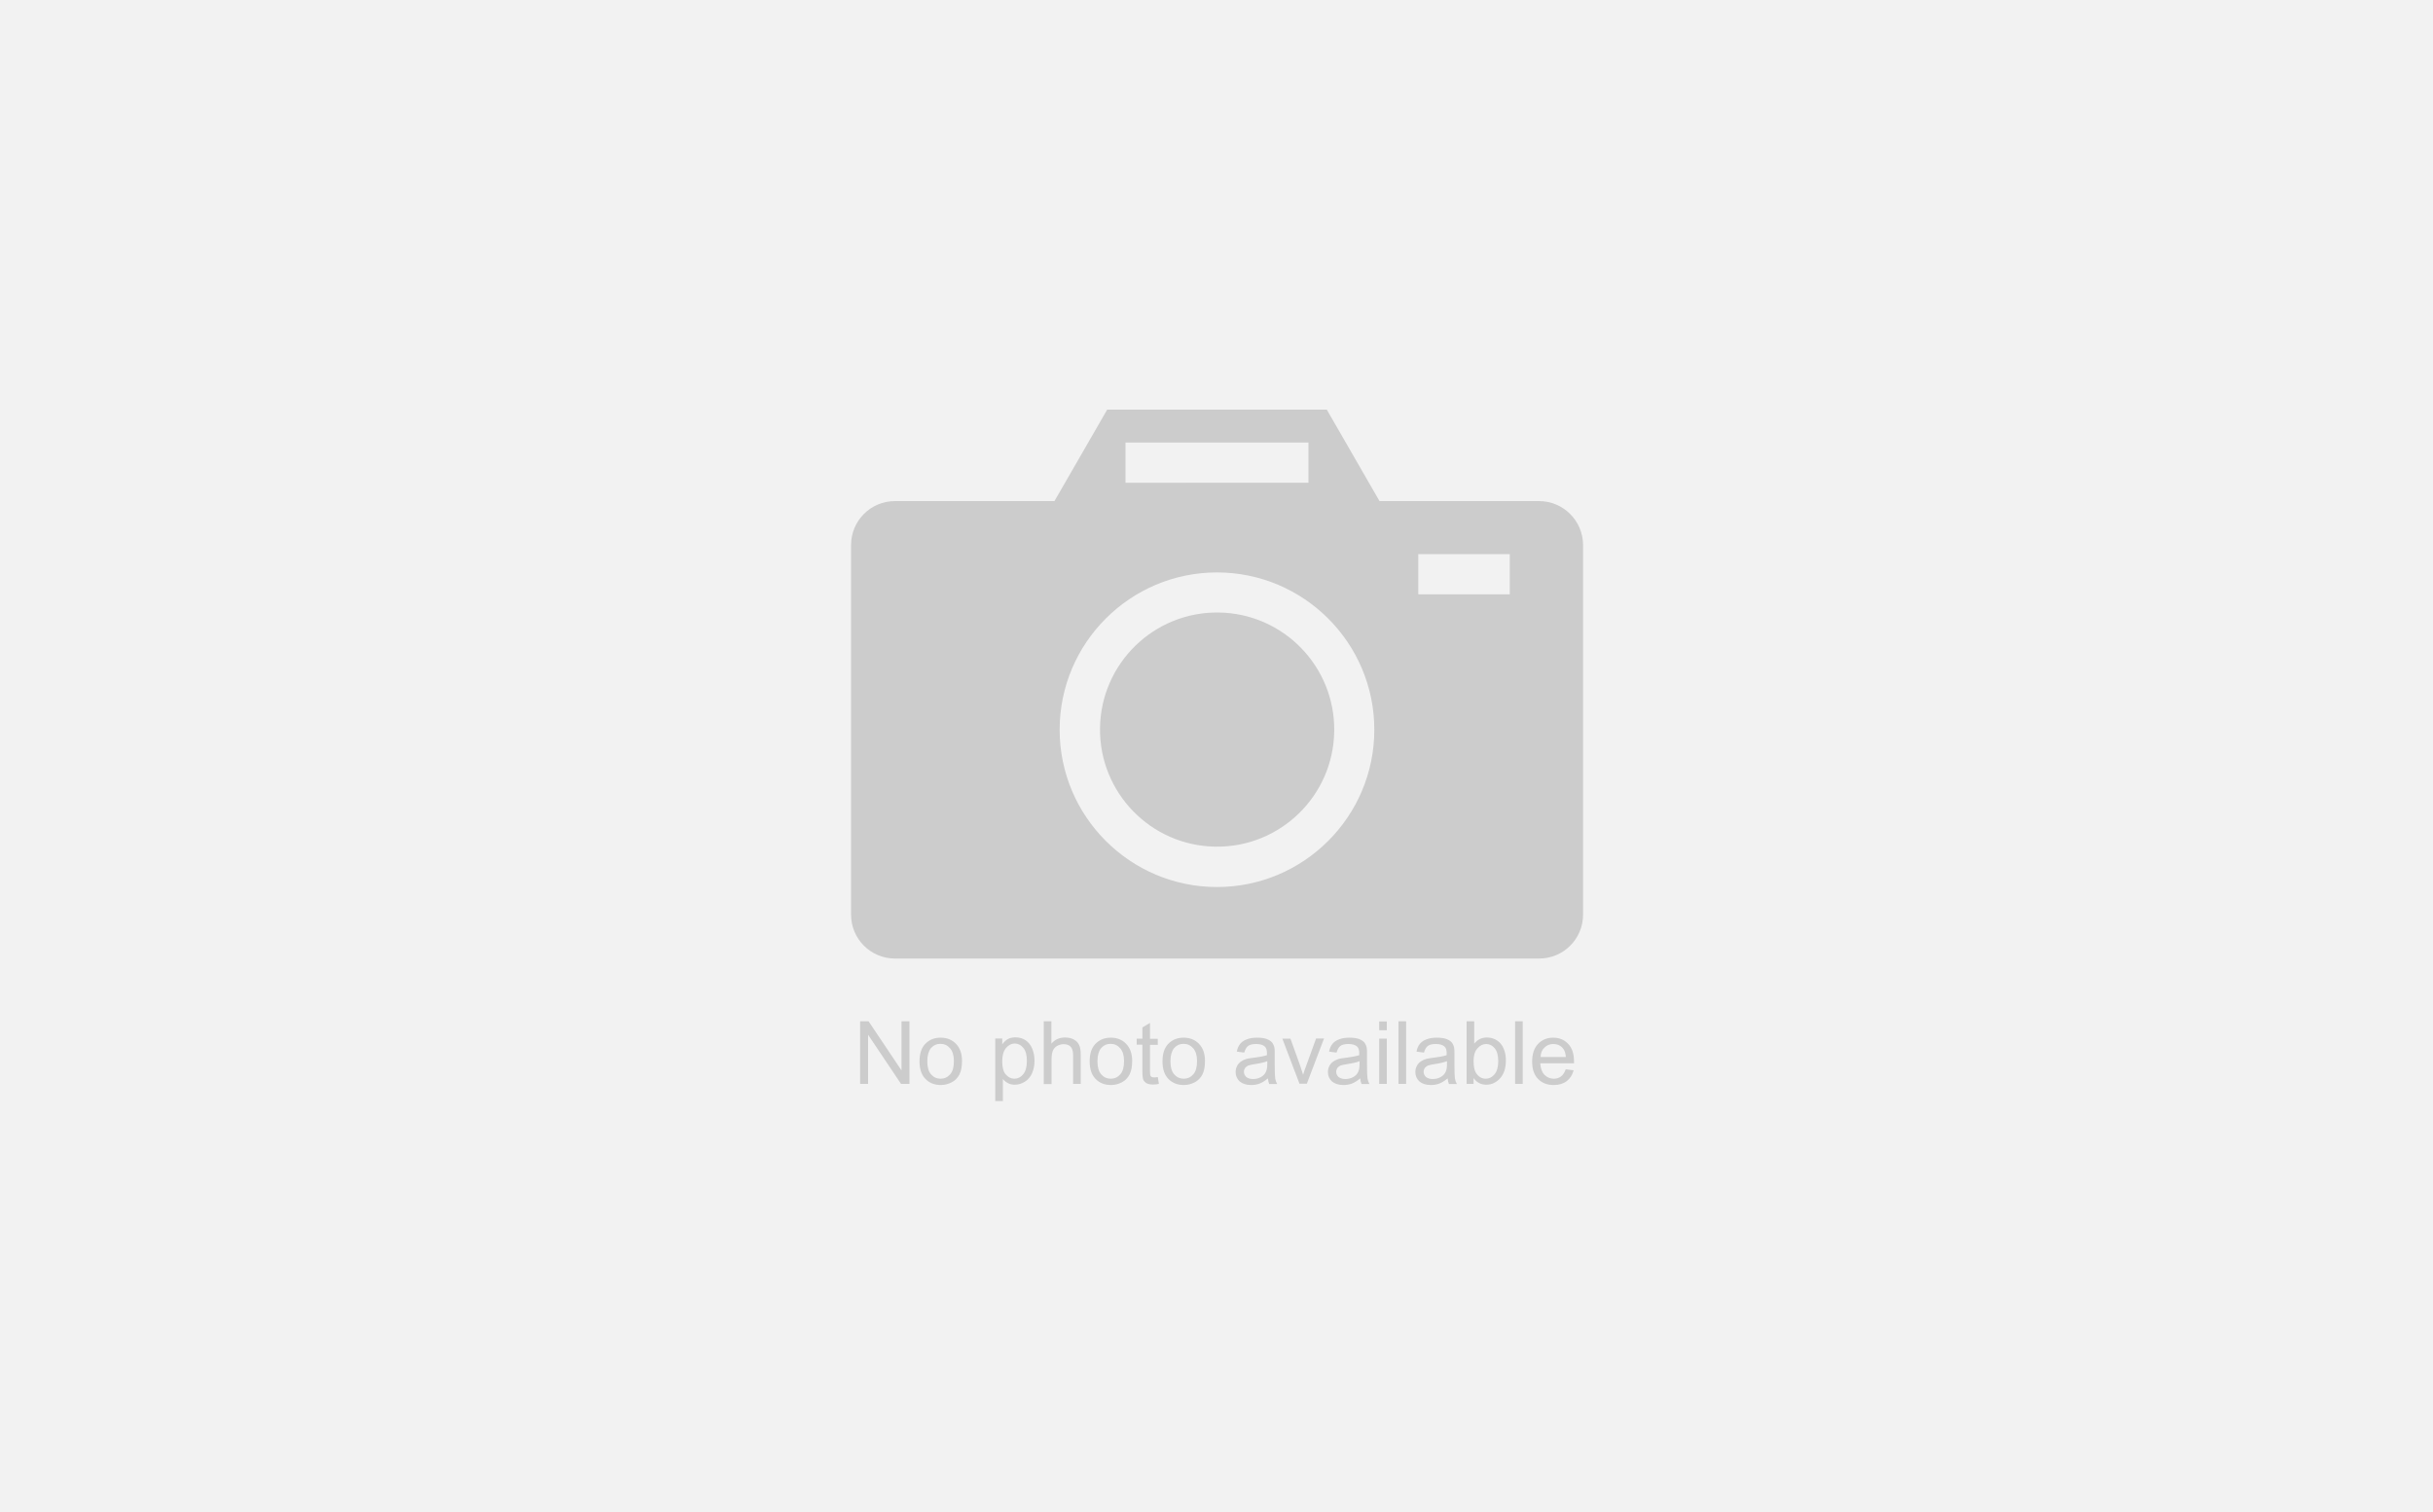 <?xml version="1.0" encoding="utf-8"?>
<!-- Generator: Adobe Illustrator 22.0.1, SVG Export Plug-In . SVG Version: 6.00 Build 0)  -->
<svg version="1.1" id="Layer_1" xmlns="http://www.w3.org/2000/svg" xmlns:xlink="http://www.w3.org/1999/xlink" x="0px" y="0px"
	 viewBox="0 0 1500 932.4" style="enable-background:new 0 0 1500 932.4;" xml:space="preserve">
<style type="text/css">
	.st0{fill:#F2F2F2;}
	.st1{fill:#CCCCCC;}
</style>
<rect y="-0.2" class="st0" width="1500" height="933"/>
<g>
	
		<ellipse transform="matrix(1.276281e-02 -1 1 1.276281e-02 290.809 1194.467)" class="st1" cx="750.3" cy="450" rx="72.2" ry="72.2"/>
	<path class="st1" d="M948.8,309h-98.3L818,252.6H682.6L650.1,309h-98.3c-15,0-27.1,12.1-27.1,27.1v227.9c0,15,12.1,27.1,27.1,27.1
		h397.1c15,0,27.1-12.1,27.1-27.1V336C975.9,321.1,963.8,309,948.8,309z M693.9,272.9h112.8v24.8H693.9V272.9z M750.3,547
		c-53.5,0-97-43.5-97-97c0-53.5,43.5-97,97-97c53.5,0,97,43.5,97,97C847.3,503.5,803.8,547,750.3,547z M930.8,366.5h-56.4v-24.8
		h56.4V366.5z"/>
</g>
<g>
	<path class="st1" d="M530.3,668.4v-38.6h5.2l20.3,30.3v-30.3h4.9v38.6h-5.2l-20.3-30.3v30.3H530.3z"/>
	<path class="st1" d="M566.9,654.5c0-5.2,1.4-9,4.3-11.5c2.4-2.1,5.3-3.1,8.8-3.1c3.8,0,7,1.3,9.4,3.8c2.4,2.5,3.7,6,3.7,10.4
		c0,3.6-0.5,6.4-1.6,8.5c-1.1,2.1-2.6,3.7-4.7,4.8c-2.1,1.1-4.3,1.7-6.8,1.7c-3.9,0-7.1-1.3-9.5-3.8
		C568.1,662.8,566.9,659.2,566.9,654.5z M571.7,654.5c0,3.6,0.8,6.3,2.3,8c1.6,1.8,3.5,2.7,5.9,2.7c2.4,0,4.3-0.9,5.9-2.7
		c1.6-1.8,2.3-4.5,2.3-8.2c0-3.5-0.8-6.1-2.4-7.9c-1.6-1.8-3.5-2.7-5.9-2.7c-2.4,0-4.3,0.9-5.9,2.7
		C572.5,648.2,571.7,650.9,571.7,654.5z"/>
	<path class="st1" d="M613.6,679.1v-38.7h4.3v3.6c1-1.4,2.2-2.5,3.4-3.2c1.3-0.7,2.8-1.1,4.7-1.1c2.4,0,4.5,0.6,6.3,1.8
		c1.8,1.2,3.2,3,4.1,5.2c0.9,2.2,1.4,4.7,1.4,7.4c0,2.9-0.5,5.4-1.5,7.7c-1,2.3-2.5,4-4.5,5.3c-2,1.2-4,1.8-6.2,1.8
		c-1.6,0-3-0.3-4.2-1c-1.3-0.7-2.3-1.5-3.1-2.5v13.6H613.6z M617.9,654.6c0,3.6,0.7,6.3,2.2,8c1.5,1.7,3.2,2.6,5.3,2.6
		c2.1,0,3.9-0.9,5.4-2.7c1.5-1.8,2.3-4.5,2.3-8.3c0-3.6-0.7-6.2-2.2-8c-1.5-1.8-3.2-2.7-5.3-2.7c-2,0-3.8,0.9-5.4,2.8
		C618.6,648.3,617.9,651,617.9,654.6z"/>
	<path class="st1" d="M643.5,668.4v-38.6h4.7v13.8c2.2-2.6,5-3.8,8.4-3.8c2.1,0,3.9,0.4,5.4,1.2c1.5,0.8,2.6,1.9,3.3,3.4
		c0.7,1.4,1,3.5,1,6.3v17.7h-4.7v-17.7c0-2.4-0.5-4.1-1.5-5.2c-1-1.1-2.5-1.6-4.4-1.6c-1.4,0-2.7,0.4-4,1.1c-1.2,0.7-2.1,1.7-2.6,3
		c-0.5,1.2-0.8,3-0.8,5.2v15.3H643.5z"/>
	<path class="st1" d="M671.8,654.5c0-5.2,1.4-9,4.3-11.5c2.4-2.1,5.3-3.1,8.8-3.1c3.8,0,7,1.3,9.4,3.8c2.4,2.5,3.7,6,3.7,10.4
		c0,3.6-0.5,6.4-1.6,8.5c-1.1,2.1-2.6,3.7-4.7,4.8c-2.1,1.1-4.3,1.7-6.8,1.7c-3.9,0-7.1-1.3-9.5-3.8
		C673,662.8,671.8,659.2,671.8,654.5z M676.6,654.5c0,3.6,0.8,6.3,2.3,8c1.6,1.8,3.5,2.7,5.9,2.7c2.4,0,4.3-0.9,5.9-2.7
		c1.6-1.8,2.3-4.5,2.3-8.2c0-3.5-0.8-6.1-2.4-7.9c-1.6-1.8-3.5-2.7-5.9-2.7c-2.4,0-4.3,0.9-5.9,2.7
		C677.4,648.2,676.6,650.9,676.6,654.5z"/>
	<path class="st1" d="M713.8,664.2l0.7,4.2c-1.3,0.3-2.5,0.4-3.6,0.4c-1.7,0-3.1-0.3-4-0.8c-0.9-0.5-1.6-1.3-2-2.1
		c-0.4-0.9-0.6-2.7-0.6-5.6v-16.1h-3.5v-3.7h3.5v-6.9l4.7-2.8v9.8h4.8v3.7h-4.8v16.3c0,1.4,0.1,2.2,0.2,2.6c0.2,0.4,0.4,0.7,0.8,0.9
		c0.4,0.2,0.9,0.3,1.6,0.3C712.3,664.4,713,664.3,713.8,664.2z"/>
	<path class="st1" d="M716.7,654.5c0-5.2,1.4-9,4.3-11.5c2.4-2.1,5.3-3.1,8.8-3.1c3.8,0,7,1.3,9.4,3.8c2.4,2.5,3.7,6,3.7,10.4
		c0,3.6-0.5,6.4-1.6,8.5c-1.1,2.1-2.6,3.7-4.7,4.8c-2.1,1.1-4.3,1.7-6.8,1.7c-3.9,0-7.1-1.3-9.5-3.8
		C717.9,662.8,716.7,659.2,716.7,654.5z M721.6,654.5c0,3.6,0.8,6.3,2.3,8c1.6,1.8,3.5,2.7,5.9,2.7c2.4,0,4.3-0.9,5.9-2.7
		c1.6-1.8,2.3-4.5,2.3-8.2c0-3.5-0.8-6.1-2.4-7.9c-1.6-1.8-3.5-2.7-5.9-2.7c-2.4,0-4.3,0.9-5.9,2.7
		C722.4,648.2,721.6,650.9,721.6,654.5z"/>
	<path class="st1" d="M781.7,665c-1.8,1.5-3.4,2.5-5.1,3.2c-1.6,0.6-3.4,0.9-5.2,0.9c-3.1,0-5.4-0.8-7.1-2.2
		c-1.6-1.5-2.5-3.4-2.5-5.8c0-1.4,0.3-2.6,0.9-3.8c0.6-1.1,1.4-2,2.4-2.7c1-0.7,2.1-1.2,3.4-1.6c0.9-0.2,2.3-0.5,4.2-0.7
		c3.8-0.5,6.6-1,8.4-1.6c0-0.6,0-1.1,0-1.2c0-1.9-0.4-3.3-1.3-4.1c-1.2-1.1-3-1.6-5.4-1.6c-2.2,0-3.9,0.4-4.9,1.2
		c-1.1,0.8-1.8,2.2-2.4,4.1l-4.6-0.6c0.4-2,1.1-3.6,2.1-4.8c1-1.2,2.4-2.2,4.2-2.8c1.8-0.7,3.9-1,6.3-1c2.4,0,4.3,0.3,5.8,0.8
		c1.5,0.6,2.6,1.3,3.3,2.1c0.7,0.9,1.2,1.9,1.5,3.2c0.2,0.8,0.2,2.3,0.2,4.4v6.3c0,4.4,0.1,7.2,0.3,8.4c0.2,1.2,0.6,2.3,1.2,3.4
		h-4.9C782.1,667.4,781.8,666.3,781.7,665z M781.3,654.4c-1.7,0.7-4.3,1.3-7.7,1.8c-1.9,0.3-3.3,0.6-4.1,0.9
		c-0.8,0.4-1.4,0.9-1.9,1.5c-0.4,0.7-0.7,1.4-0.7,2.3c0,1.3,0.5,2.3,1.4,3.2c1,0.8,2.4,1.3,4.2,1.3c1.8,0,3.4-0.4,4.9-1.2
		c1.4-0.8,2.5-1.9,3.1-3.3c0.5-1.1,0.8-2.6,0.8-4.7V654.4z"/>
	<path class="st1" d="M801.2,668.4l-10.6-27.9h5l6,16.7c0.6,1.8,1.2,3.7,1.8,5.6c0.4-1.5,1-3.2,1.8-5.3l6.2-17.1h4.9l-10.6,27.9
		H801.2z"/>
	<path class="st1" d="M838.6,665c-1.8,1.5-3.4,2.5-5.1,3.2c-1.6,0.6-3.4,0.9-5.2,0.9c-3.1,0-5.4-0.8-7.1-2.2
		c-1.6-1.5-2.5-3.4-2.5-5.8c0-1.4,0.3-2.6,0.9-3.8c0.6-1.1,1.4-2,2.4-2.7c1-0.7,2.1-1.2,3.4-1.6c0.9-0.2,2.3-0.5,4.2-0.7
		c3.8-0.5,6.6-1,8.4-1.6c0-0.6,0-1.1,0-1.2c0-1.9-0.4-3.3-1.3-4.1c-1.2-1.1-3-1.6-5.4-1.6c-2.2,0-3.9,0.4-4.9,1.2
		c-1.1,0.8-1.8,2.2-2.4,4.1l-4.6-0.6c0.4-2,1.1-3.6,2.1-4.8c1-1.2,2.4-2.2,4.2-2.8c1.8-0.7,3.9-1,6.3-1c2.4,0,4.3,0.3,5.8,0.8
		c1.5,0.6,2.6,1.3,3.3,2.1c0.7,0.9,1.2,1.9,1.5,3.2c0.2,0.8,0.2,2.3,0.2,4.4v6.3c0,4.4,0.1,7.2,0.3,8.4c0.2,1.2,0.6,2.3,1.2,3.4
		h-4.9C839,667.4,838.7,666.3,838.6,665z M838.2,654.4c-1.7,0.7-4.3,1.3-7.7,1.8c-1.9,0.3-3.3,0.6-4.1,0.9c-0.8,0.4-1.4,0.9-1.9,1.5
		c-0.4,0.7-0.7,1.4-0.7,2.3c0,1.3,0.5,2.3,1.4,3.2c1,0.8,2.4,1.3,4.2,1.3c1.8,0,3.4-0.4,4.9-1.2c1.4-0.8,2.5-1.9,3.1-3.3
		c0.5-1.1,0.8-2.6,0.8-4.7V654.4z"/>
	<path class="st1" d="M850.3,635.3v-5.4h4.7v5.4H850.3z M850.3,668.4v-27.9h4.7v27.9H850.3z"/>
	<path class="st1" d="M862.2,668.4v-38.6h4.7v38.6H862.2z"/>
	<path class="st1" d="M892.5,665c-1.8,1.5-3.4,2.5-5.1,3.2c-1.6,0.6-3.4,0.9-5.2,0.9c-3.1,0-5.4-0.8-7.1-2.2
		c-1.6-1.5-2.5-3.4-2.5-5.8c0-1.4,0.3-2.6,0.9-3.8c0.6-1.1,1.4-2,2.4-2.7c1-0.7,2.1-1.2,3.4-1.6c0.9-0.2,2.3-0.5,4.2-0.7
		c3.8-0.5,6.6-1,8.4-1.6c0-0.6,0-1.1,0-1.2c0-1.9-0.4-3.3-1.3-4.1c-1.2-1.1-3-1.6-5.4-1.6c-2.2,0-3.9,0.4-4.9,1.2
		c-1.1,0.8-1.8,2.2-2.4,4.1l-4.6-0.6c0.4-2,1.1-3.6,2.1-4.8c1-1.2,2.4-2.2,4.2-2.8c1.8-0.7,3.9-1,6.3-1c2.4,0,4.3,0.3,5.8,0.8
		c1.5,0.6,2.6,1.3,3.3,2.1c0.7,0.9,1.2,1.9,1.5,3.2c0.2,0.8,0.2,2.3,0.2,4.4v6.3c0,4.4,0.1,7.2,0.3,8.4c0.2,1.2,0.6,2.3,1.2,3.4
		h-4.9C892.9,667.4,892.6,666.3,892.5,665z M892.1,654.4c-1.7,0.7-4.3,1.3-7.7,1.8c-1.9,0.3-3.3,0.6-4.1,0.9
		c-0.8,0.4-1.4,0.9-1.9,1.5c-0.4,0.7-0.7,1.4-0.7,2.3c0,1.3,0.5,2.3,1.4,3.2c1,0.8,2.4,1.3,4.2,1.3c1.8,0,3.4-0.4,4.9-1.2
		c1.4-0.8,2.5-1.9,3.1-3.3c0.5-1.1,0.8-2.6,0.8-4.7V654.4z"/>
	<path class="st1" d="M908.6,668.4h-4.4v-38.6h4.7v13.8c2-2.5,4.6-3.8,7.7-3.8c1.7,0,3.3,0.3,4.9,1c1.5,0.7,2.8,1.7,3.8,2.9
		c1,1.3,1.8,2.8,2.3,4.5c0.6,1.8,0.8,3.7,0.8,5.7c0,4.8-1.2,8.5-3.6,11.1c-2.4,2.6-5.2,3.9-8.5,3.9c-3.3,0-5.9-1.4-7.8-4.1V668.4z
		 M908.5,654.2c0,3.4,0.5,5.8,1.4,7.3c1.5,2.4,3.5,3.7,6.1,3.7c2.1,0,3.9-0.9,5.4-2.7c1.5-1.8,2.3-4.5,2.3-8c0-3.6-0.7-6.3-2.2-8.1
		c-1.4-1.7-3.2-2.6-5.2-2.6c-2.1,0-3.9,0.9-5.4,2.7C909.3,648.2,908.5,650.8,908.5,654.2z"/>
	<path class="st1" d="M934.1,668.4v-38.6h4.7v38.6H934.1z"/>
	<path class="st1" d="M965.3,659.4l4.9,0.6c-0.8,2.9-2.2,5.1-4.3,6.7c-2.1,1.6-4.8,2.4-8,2.4c-4.1,0-7.3-1.3-9.7-3.8
		c-2.4-2.5-3.6-6-3.6-10.6c0-4.7,1.2-8.4,3.6-10.9c2.4-2.6,5.6-3.9,9.4-3.9c3.7,0,6.8,1.3,9.2,3.8c2.4,2.5,3.6,6.1,3.6,10.7
		c0,0.3,0,0.7,0,1.3h-20.8c0.2,3.1,1,5.4,2.6,7.1c1.6,1.6,3.5,2.4,5.8,2.4c1.7,0,3.2-0.5,4.4-1.4
		C963.6,662.9,964.6,661.4,965.3,659.4z M949.8,651.8h15.6c-0.2-2.4-0.8-4.1-1.8-5.3c-1.5-1.8-3.5-2.7-5.9-2.7c-2.2,0-4,0.7-5.5,2.2
		C950.7,647.4,949.9,649.3,949.8,651.8z"/>
</g>
</svg>
